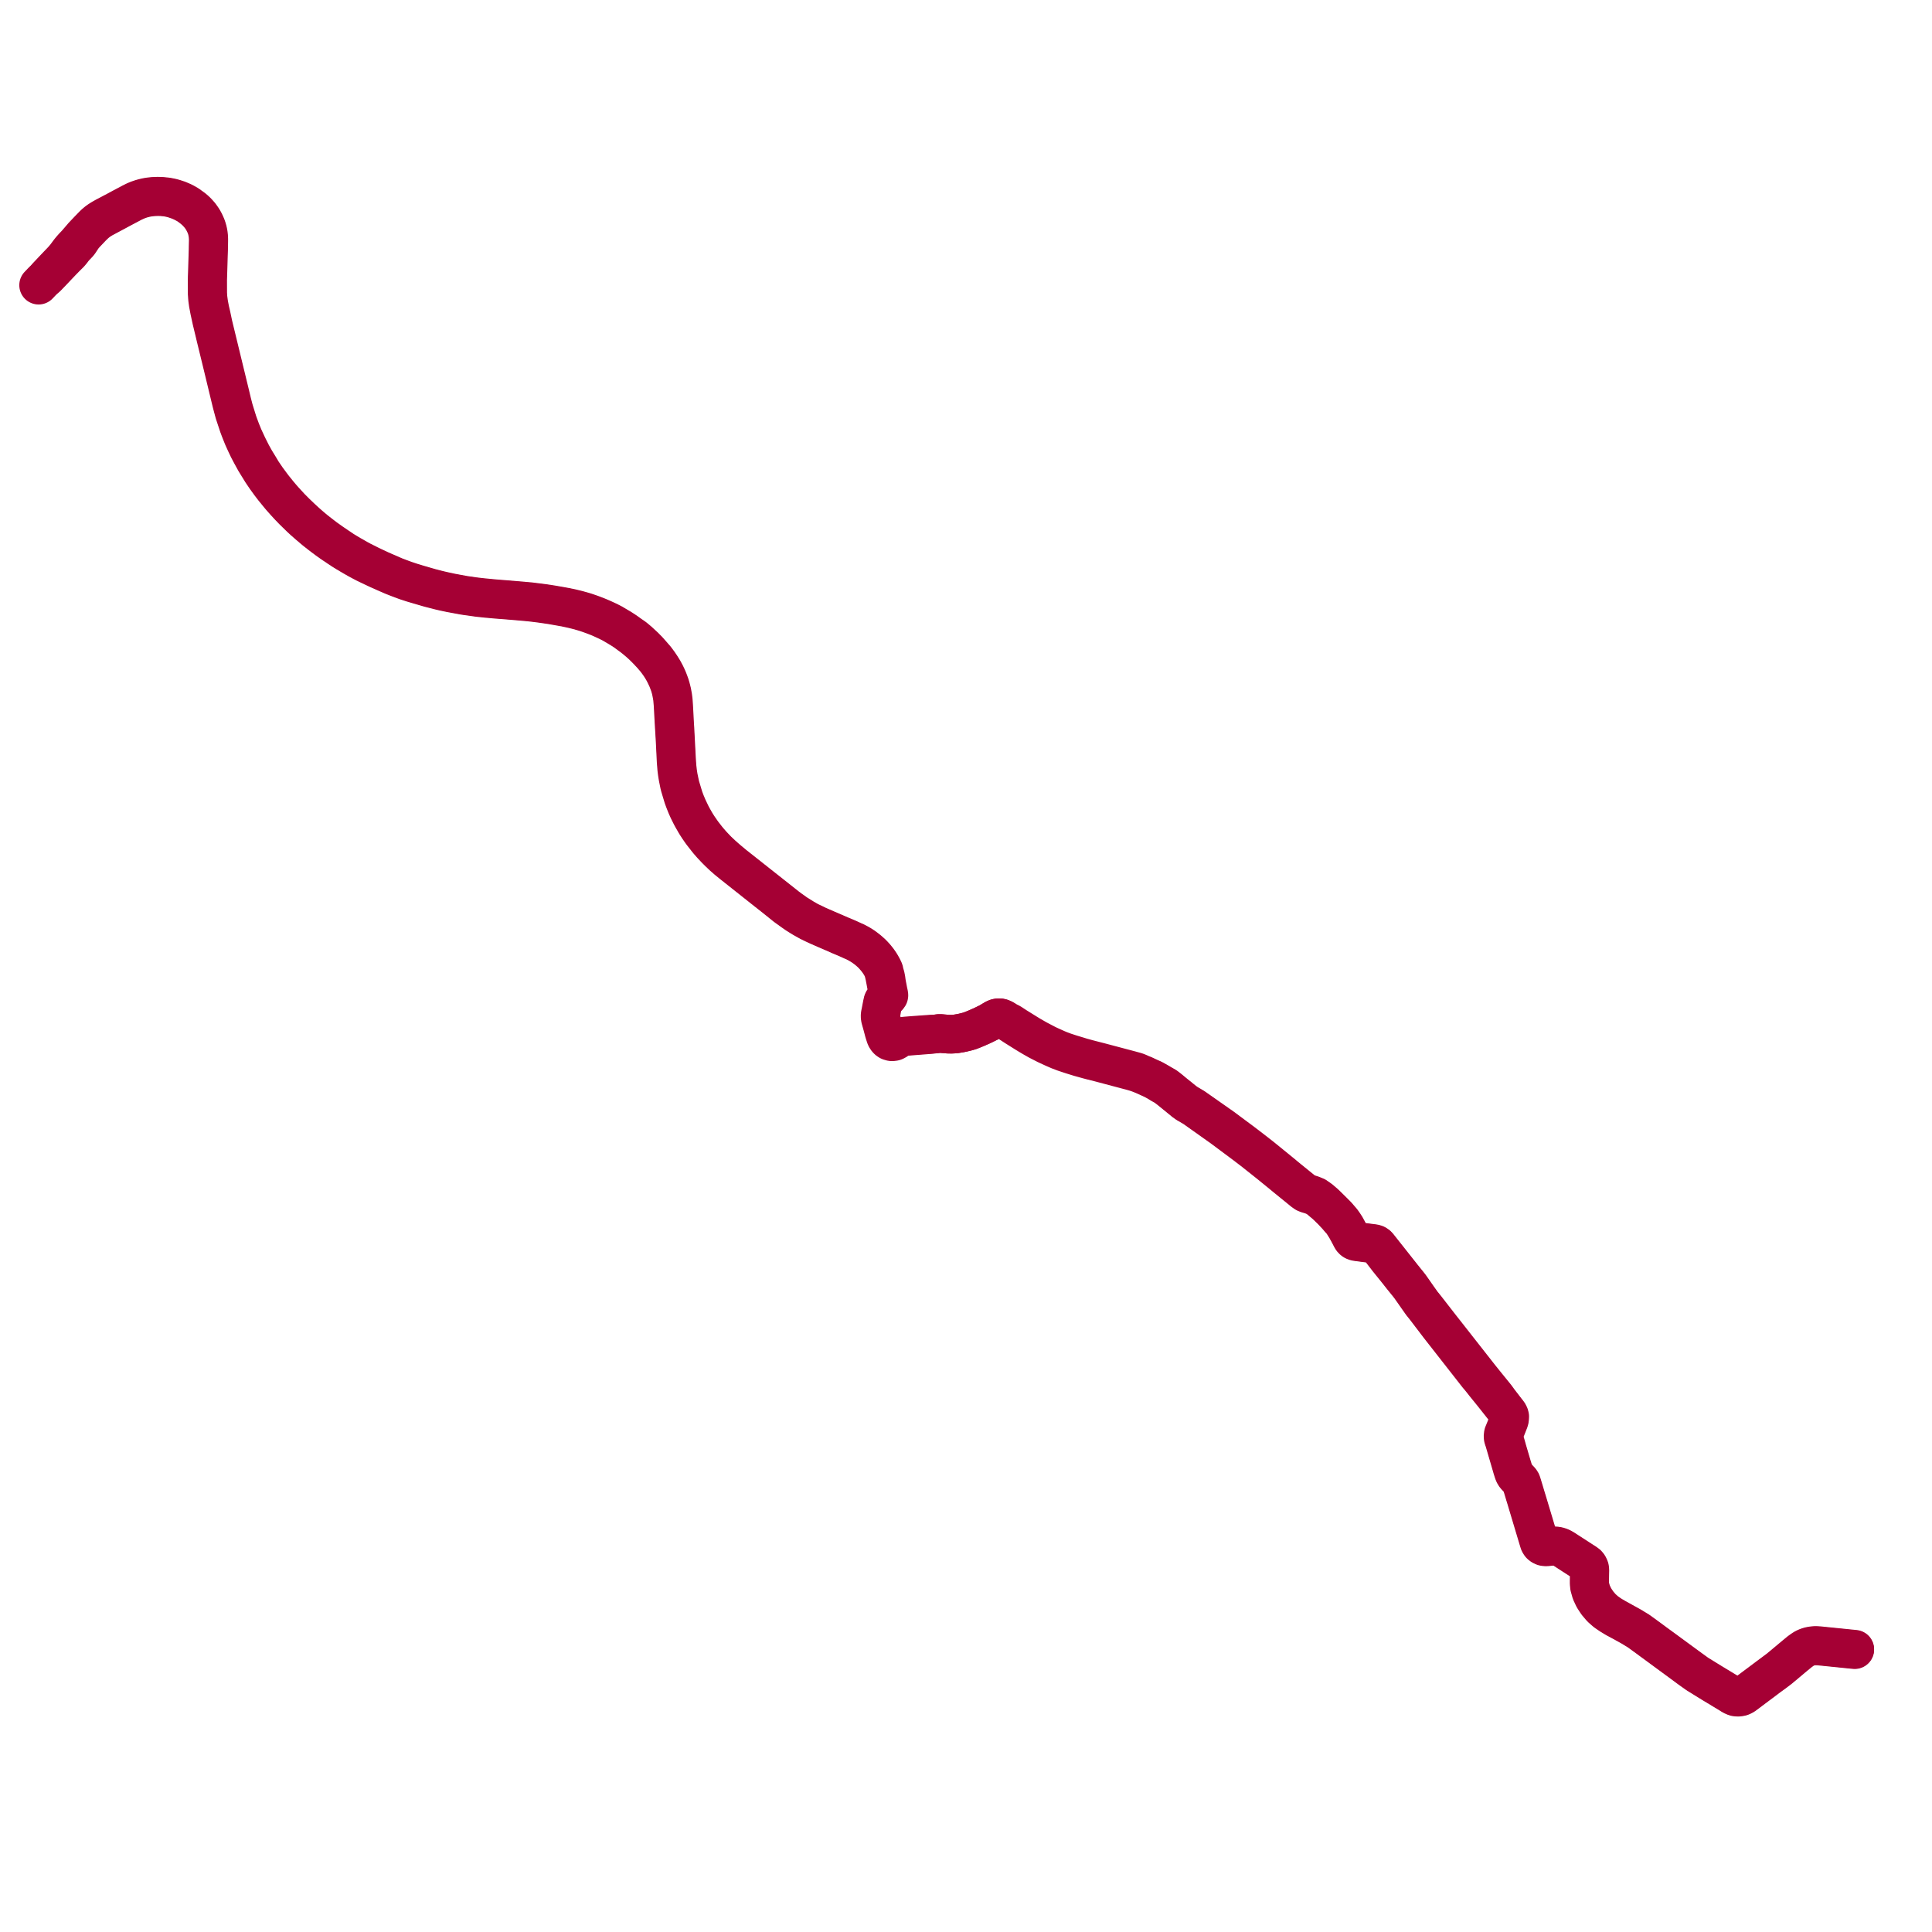     
<svg width="1000.816" height="1000.816" version="1.1"
     xmlns="http://www.w3.org/2000/svg">

  <title>Plan de ligne</title>
  <desc>Du 2023-12-09 au 9999-01-01</desc>

<path d='M 24.386 143.124 L 25.881 141.55 L 27.878 139.428 L 29.291 137.948 L 30.075 137.128 L 31.83 135.292 L 32.662 134.391 L 33.541 133.357 L 34.05 132.74 L 34.593 132.007 L 35.473 130.82 L 36.146 129.931 L 36.832 129.104 L 37.885 127.906 L 39.299 126.418 L 39.606 126.094 L 43.003 122.139 L 44.285 120.788 L 45.593 119.406 L 48.406 116.522 L 49.154 115.804 L 49.946 115.126 L 50.678 114.564 L 51.126 114.239 L 51.747 113.825 L 52.655 113.256 L 53.343 112.862 L 54.346 112.3 L 56.606 111.112 L 57.661 110.559 L 58.257 110.234 L 60.343 109.143 L 62.932 107.743 L 64.774 106.763 L 66.414 105.904 L 68.066 105.025 L 69.839 104.129 L 71.381 103.479 L 73.01 102.93 L 74.151 102.593 L 75.188 102.343 L 76.068 102.152 L 76.929 102.001 L 77.879 101.875 L 79.131 101.742 L 79.854 101.701 L 80.061 101.694 L 80.577 101.676 L 80.75 101.67 L 80.908 101.664 L 81.571 101.637 L 82.312 101.648 L 82.423 101.65 L 82.93 101.667 L 83.121 101.674 L 83.327 101.684 L 83.876 101.713 L 84.628 101.787 L 84.659 101.79 L 85.173 101.839 L 86.079 101.923 L 86.865 102.034 L 87.553 102.175 L 88.342 102.326 L 89.174 102.516 L 90.137 102.782 L 91.313 103.154 L 92.402 103.516 L 93.596 104.023 L 94.6 104.458 L 94.872 104.576 L 96.165 105.271 L 97.378 105.972 L 98.575 106.847 L 100.122 107.954 L 101.212 108.896 L 102.042 109.684 L 102.889 110.619 L 103.682 111.531 L 104.364 112.485 L 104.939 113.315 L 105.413 114.1 L 106.01 115.206 L 106.461 116.184 L 106.948 117.345 L 107.277 118.328 L 107.547 119.268 L 107.764 120.207 L 107.955 121.329 L 108.074 122.432 L 108.143 123.774 L 108.138 124.986 L 108.098 127.627 L 108.056 129.461 L 108.001 130.974 L 107.582 144.936 L 107.592 151.926 L 107.687 153.291 L 107.694 153.856 L 107.781 154.577 L 108.152 157.316 L 108.76 160.495 L 109.448 163.431 L 110.425 168.069 L 110.704 169.235 L 113.469 180.615 L 117.612 197.688 L 119.344 204.825 L 120.274 208.716 L 121.128 212.027 L 123.212 218.752 L 124.734 222.89 L 126.218 226.518 L 128.223 230.823 L 130.388 235.147 L 132.282 238.538 L 134.322 241.851 L 135.832 244.404 L 138.304 248.03 L 141.404 252.207 L 144.294 255.801 L 145.751 257.519 L 147.331 259.324 L 150.567 262.839 L 153.328 265.608 L 156.163 268.319 L 158.617 270.584 L 160.832 272.533 L 163.349 274.639 L 166.02 276.728 L 168.647 278.738 L 171.444 280.727 L 174.993 283.152 L 177.617 284.917 L 179.299 285.962 L 181.723 287.398 L 185.539 289.57 L 187.096 290.419 L 191.974 292.863 L 197.059 295.258 L 204.592 298.532 L 207.131 299.499 L 209.857 300.502 L 212.994 301.551 L 216.236 302.542 L 219.584 303.52 L 223.174 304.548 L 226.648 305.445 L 227.53 305.661 L 229.948 306.22 L 233.438 306.98 L 236.798 307.604 L 239.512 308.115 L 240.36 308.267 L 241.376 308.415 L 245.619 309.035 L 249.772 309.51 L 255.739 310.091 L 261.959 310.59 L 274.443 311.654 L 281.129 312.491 L 285.706 313.177 L 290.297 313.97 L 292.878 314.446 L 295.645 315.008 L 298.992 315.817 L 300.671 316.276 L 302.43 316.777 L 303.762 317.198 L 305.952 317.952 L 306.866 318.281 L 309.207 319.181 L 310.137 319.56 L 311.781 320.259 L 313.252 320.927 L 314.621 321.558 L 315.978 322.226 L 316.745 322.618 L 317.417 322.971 L 320.539 324.827 L 321.412 325.331 L 322.854 326.248 L 324.364 327.253 L 326.424 328.74 L 328.611 330.242 L 330.936 332.186 L 333.88 334.918 L 335.878 336.957 L 337.837 339.174 L 338.023 339.385 L 338.27 339.671 L 338.601 340.073 L 339.549 341.126 L 341.207 343.348 L 342.481 345.246 L 343.694 347.203 L 344.782 349.224 L 345.297 350.294 L 345.762 351.326 L 346.199 352.388 L 346.638 353.542 L 347.098 354.829 L 347.513 356.211 L 348.092 358.507 L 348.537 360.96 L 348.77 362.84 L 348.973 365.61 L 349.498 375.378 L 349.516 375.679 L 349.566 376.56 L 349.623 377.276 L 350.445 393.164 L 350.735 397.331 L 351.077 400.247 L 351.437 402.549 L 352.229 406.317 L 352.453 407.266 L 354.29 413.344 L 355.125 415.542 L 356.224 418.165 L 358.153 422.221 L 358.614 423.052 L 358.99 423.76 L 359.285 424.275 L 360.139 425.774 L 360.855 426.955 L 361.003 427.198 L 361.916 428.595 L 363.426 430.786 L 364.084 431.703 L 366.425 434.709 L 367.043 435.445 L 368.889 437.561 L 371.591 440.413 L 374.261 442.926 L 377.139 445.455 L 380.122 447.942 L 407.725 469.756 L 409.114 470.799 L 412.449 473.184 L 416.318 475.599 L 419.091 477.208 L 421.332 478.244 L 423.54 479.342 L 428.395 481.452 L 435.606 484.568 L 439.413 486.169 L 442.232 487.469 L 443.039 487.797 L 444.776 488.704 L 446.172 489.516 L 447.543 490.42 L 449.013 491.528 L 449.735 492.1 L 450.65 492.894 L 450.866 493.081 L 451.095 493.289 L 451.629 493.77 L 452.42 494.577 L 453.158 495.378 L 453.667 495.959 L 454.348 496.803 L 454.974 497.62 L 455.44 498.29 L 455.962 499.061 L 456.55 500.037 L 457.211 501.244 L 457.779 502.41 L 457.929 502.774 L 458.182 504.114 L 458.437 504.868 L 458.668 505.623 L 458.971 507.128 L 459.198 508.823 L 459.332 509.593 L 459.444 510.232 L 459.684 511.426 L 460.068 513.484 L 460.304 514.535 L 460.433 515.176 L 460.471 515.598 L 460.421 515.853 L 460.29 516.078 L 460.007 516.413 L 459.877 516.535 L 459.507 516.88 L 459.177 517.148 L 458.906 517.368 L 458.343 517.826 L 457.97 518.189 L 457.761 518.463 L 457.552 518.847 L 457.179 520.537 L 457.11 520.937 L 456.498 524.496 L 456.286 525.398 L 456.202 526.001 L 456.197 526.477 L 456.24 527.063 L 456.391 527.746 L 456.53 528.265 L 456.833 529.442 L 457.187 530.756 L 458.266 534.569 L 458.471 535.293 L 458.608 535.703 L 458.683 535.929 L 458.766 536.176 L 458.842 536.401 L 458.976 536.801 L 459.187 537.295 L 459.472 537.801 L 459.851 538.235 L 460.233 538.616 L 460.763 538.957 L 461.333 539.206 L 461.936 539.323 L 462.618 539.326 L 463.214 539.176 L 463.774 538.897 L 464.289 538.543 L 465.212 537.901 L 465.773 537.576 L 466.663 537.163 L 467.448 536.899 L 468.322 536.755 L 469.581 536.627 L 473.36 536.329 L 479.004 535.924 L 480.089 535.846 L 482.231 535.716 L 483.522 535.653 L 485.017 535.58 L 486.214 535.406 L 486.847 535.361 L 487.513 535.407 L 489.149 535.548 L 490.251 535.636 L 491.135 535.706 L 492.059 535.728 L 492.895 535.733 L 493.913 535.68 L 495.009 535.609 L 496.725 535.322 L 497.481 535.199 L 498.858 534.916 L 500.965 534.399 L 502.408 533.984 L 504.39 533.21 L 506.317 532.401 L 508.916 531.245 L 512.367 529.552 L 514.568 528.218 L 515.244 527.825 L 515.833 527.542 L 516.284 527.384 L 516.67 527.283 L 517.16 527.232 L 517.735 527.206 L 518.333 527.287 L 518.875 527.449 L 519.752 527.843 L 520.493 528.268 L 521.233 528.743 L 522.018 529.267 L 524.782 531.111 L 526.246 532.055 L 527.722 532.98 L 531.205 535.164 L 533.374 536.483 L 535.376 537.66 L 537.834 539.048 L 540.645 540.491 L 541.867 541.12 L 545.676 542.882 L 548.541 544.126 L 551.326 545.181 L 555.014 546.403 L 559.013 547.645 L 563.644 548.933 L 565.589 549.446 L 569.392 550.397 L 580.274 553.287 L 584.299 554.356 L 585.504 554.668 L 586.851 555.043 L 588.024 555.381 L 588.911 555.667 L 589.769 555.962 L 591.086 556.466 L 592.091 556.875 L 593.236 557.374 L 594.294 557.857 L 595.523 558.409 L 597.188 559.176 L 599.245 560.268 L 599.893 560.664 L 601.34 561.567 L 603.75 562.915 L 605.581 564.319 L 607.039 565.482 L 610.236 568.086 L 613.437 570.716 L 614.915 571.768 L 616.7 572.773 L 618.422 573.786 L 619.097 574.265 L 633.171 584.262 L 645.149 593.191 L 648.921 596.078 L 650.338 597.189 L 650.983 597.709 L 657.504 602.882 L 662.824 607.209 L 663.924 608.104 L 665.755 609.623 L 666.789 610.465 L 669.561 612.719 L 671.554 614.329 L 672.047 614.727 L 673.81 616.175 L 675.071 617.211 L 676.287 618.056 L 677.336 618.466 L 679.349 619.061 L 681.588 619.952 L 683.43 621.245 L 684.012 621.717 L 684.624 622.264 L 685.354 622.885 L 686.038 623.43 L 686.873 624.162 L 688.188 625.404 L 690.529 627.713 L 691.362 628.669 L 692.442 629.822 L 693.536 631.106 L 694.372 632.048 L 694.945 632.622 L 695.713 633.732 L 697.3 636.246 L 698.932 639.212 L 699.795 640.902 L 700.042 641.367 L 700.234 641.688 L 700.42 641.961 L 700.616 642.208 L 700.872 642.435 L 701.176 642.682 L 701.52 642.868 L 701.843 643.018 L 702.273 643.14 L 702.679 643.221 L 703.316 643.306 L 703.851 643.379 L 711.642 644.402 L 712.118 644.528 L 712.517 644.662 L 712.792 644.802 L 713.135 645.033 L 713.443 645.251 L 713.702 645.522 L 715.769 648.176 L 719.02 652.409 L 724.059 658.639 L 726.275 661.461 L 728.631 664.369 L 729.018 664.842 L 729.119 664.966 L 729.406 665.326 L 729.807 665.837 L 730.067 666.166 L 730.35 666.524 L 734.338 672.212 L 736.448 675.207 L 738.191 677.378 L 743.143 683.883 L 745.639 687.161 L 748.474 690.777 L 765.46 712.474 L 767.103 714.418 L 767.558 714.998 L 769.069 716.925 L 773.491 722.381 L 778.35 728.508 L 779.205 729.572 L 780.074 730.703 L 780.441 731.167 L 781.002 731.89 L 781.414 732.5 L 781.624 732.989 L 781.774 733.499 L 781.841 734.102 L 781.796 734.661 L 781.733 735.273 L 781.631 735.672 L 781.495 736.063 L 779.087 741.995 L 779.027 742.134 L 778.789 742.69 L 778.633 743.464 L 778.618 744.076 L 778.682 744.788 L 778.851 745.387 L 779.026 745.875 L 779.175 746.304 L 779.403 747.084 L 780.026 749.208 L 783.079 759.663 L 783.372 760.686 L 783.78 761.978 L 784.152 763.088 L 784.564 763.934 L 785.056 764.612 L 785.964 765.567 L 786.245 765.867 L 786.729 766.381 L 787.046 766.691 L 787.386 767.098 L 787.736 767.597 L 788.065 768.319 L 788.459 769.581 L 789.276 772.309 L 790.081 774.985 L 790.689 776.924 L 790.922 777.748 L 792.317 782.406 L 794.326 789.115 L 797.021 798.1 L 797.335 799.099 L 797.634 799.667 L 797.958 800.118 L 798.368 800.494 L 798.694 800.711 L 799.142 800.969 L 799.684 801.174 L 800.456 801.296 L 801.164 801.311 L 802.136 801.201 L 804.602 800.972 L 806.303 801.057 L 807.62 801.372 L 808.6 801.751 L 809.864 802.427 L 814.721 805.583 L 819.409 808.602 L 821.118 809.699 L 822.028 810.398 L 822.53 810.984 L 822.775 811.352 L 823.185 812.196 L 823.318 813.284 L 823.258 815.801 L 823.245 816.599 L 823.209 818.851 L 823.209 820.178 L 823.321 821.237 L 823.384 821.933 L 824.21 824.885 L 825.544 827.731 L 827.295 830.415 L 829.46 832.952 L 831.783 834.997 L 834.29 836.71 L 836.919 838.305 L 839.714 839.803 L 840.44 840.185 L 844.833 842.619 L 848.758 844.993 L 849.976 845.878 L 854.091 848.865 L 855.42 849.864 L 855.881 850.198 L 856.794 850.856 L 859.641 852.955 L 862.867 855.334 L 871.905 861.97 L 875.481 864.621 L 879.192 867.25 L 886.901 872.021 L 891.967 875.076 L 895.78 877.375 L 896.964 878.124 L 898.072 878.733 L 899.099 879.084 L 900.04 879.179 L 900.902 879.155 L 901.984 878.933 L 902.801 878.604 L 903.675 878.06 L 904.137 877.708 L 906.914 875.622 L 910.07 873.252 L 910.798 872.711 L 912.217 871.658 L 913.131 870.979 L 915.925 868.856 L 918.963 866.653 L 921.723 864.562 L 924.37 862.368 L 929.596 857.963 L 932.443 855.644 L 934.03 854.511 L 934.92 853.962 L 935.909 853.501 L 936.716 853.232 L 937.626 852.96 L 938.599 852.786 L 939.95 852.626 L 941.121 852.617 L 942.354 852.701 L 944.893 852.943 L 947.665 853.225 L 950.289 853.492 L 951.15 853.579 L 952.164 853.685 L 952.777 853.741 L 957.168 854.195 L 960.785 854.555' fill='transparent' stroke='#a50034' stroke-linecap='round' stroke-linejoin='round' stroke-width='20.016'/><path d='M 960.816 854.348 L 957.199 853.987 L 952.805 853.54 L 952.198 853.484 L 951.177 853.372 L 950.317 853.289 L 944.933 852.748 L 942.365 852.481 L 941.118 852.409 L 939.868 852.402 L 938.554 852.559 L 937.577 852.744 L 936.633 853.006 L 935.772 853.323 L 934.786 853.784 L 933.909 854.319 L 932.251 855.492 L 929.418 857.835 L 928.634 858.491 L 924.164 862.225 L 921.506 864.431 L 918.764 866.478 L 915.768 868.712 L 912.963 870.819 L 911.964 871.566 L 910.641 872.555 L 909.919 873.095 L 906.736 875.481 L 903.969 877.555 L 903.467 877.914 L 902.667 878.416 L 901.909 878.725 L 900.905 878.916 L 900.054 878.948 L 899.049 878.817 L 898.084 878.487 L 897.095 877.957 L 895.909 877.206 L 887.013 871.824 L 879.329 867.095 L 875.651 864.428 L 872.072 861.814 L 863.031 855.178 L 859.782 852.808 L 856.919 850.72 L 856.019 850.04 L 855.559 849.711 L 854.219 848.716 L 848.848 844.815 L 844.941 842.431 L 840.556 840.008 L 839.864 839.617 L 837.073 838.084 L 834.425 836.524 L 831.991 834.813 L 829.719 832.802 L 827.593 830.298 L 825.839 827.626 L 824.509 824.811 L 823.656 821.893 L 823.475 820.089 L 823.482 818.847 L 823.525 815.798 L 823.58 813.252 L 823.466 812.371 L 823.175 811.594 L 822.766 810.875 L 822.231 810.245 L 821.206 809.498 L 819.551 808.435 L 814.84 805.38 L 809.999 802.261 L 808.888 801.64 L 807.688 801.148 L 806.357 800.845 L 804.581 800.737 L 802.124 800.991 L 801.19 801.079 L 800.493 801.084 L 799.754 800.937 L 799.375 800.805 L 798.891 800.559 L 798.486 800.283 L 798.143 799.923 L 797.687 799.289 L 797.258 798.016 L 794.581 789.072 L 793.027 783.902 L 791.153 777.667 L 790.888 776.832 L 790.314 774.944 L 789.517 772.256 L 788.68 769.513 L 788.318 768.331 L 788.139 767.818 L 787.985 767.516 L 787.561 766.932 L 787.096 766.424 L 786.782 766.113 L 786.306 765.59 L 786.049 765.308 L 785.163 764.357 L 784.538 763.307 L 784.114 762.141 L 783.692 760.771 L 783.362 759.708 L 780.834 751.137 L 780.414 749.612 L 780.057 748.36 L 779.607 746.855 L 779.317 745.965 L 779.075 745.124 L 778.934 744.463 L 778.96 743.891 L 779.028 743.151 L 779.186 742.536 L 779.246 742.393 L 779.46 741.885 L 781.712 736.155 L 781.829 735.853 L 781.994 735.049 L 782.074 733.794 L 781.865 733.006 L 781.629 732.588 L 781.482 732.246 L 781.287 731.953 L 781.04 731.632 L 780.745 731.226 L 780.276 730.659 L 779.385 729.496 L 778.396 728.196 L 776.667 725.965 L 774.953 723.595 L 769.468 716.836 L 766.593 713.256 L 748.706 690.461 L 745.953 686.963 L 738.532 677.421 L 736.663 675.116 L 734.525 672.102 L 730.575 666.452 L 730.261 666.048 L 730.01 665.726 L 729.614 665.214 L 729.328 664.849 L 729.225 664.725 L 728.837 664.259 L 726.473 661.317 L 719.286 652.215 L 713.778 645.264 L 713.501 645.015 L 713.175 644.752 L 712.707 644.489 L 712.275 644.342 L 711.68 644.199 L 703.884 643.206 L 703.494 643.143 L 702.904 643.038 L 702.45 642.94 L 701.927 642.732 L 701.424 642.474 L 700.896 642.022 L 700.619 641.691 L 700.282 641.292 L 700.107 640.965 L 699.213 639.351 L 697.146 635.51 L 696.23 634.104 L 695.657 633.273 L 695.249 632.709 L 694.823 632.171 L 694.448 631.753 L 693.932 631.142 L 693.52 630.667 L 692.872 629.906 L 692.343 629.346 L 687.17 624.217 L 686.029 623.142 L 685.242 622.471 L 684.363 621.702 L 683.534 621.059 L 681.581 619.711 L 679.793 618.983 L 678.561 618.584 L 677.126 618.127 L 676.664 617.94 L 676.059 617.594 L 675.287 617.06 L 672.2 614.57 L 669.732 612.566 L 666.772 610.166 L 665.897 609.456 L 664.129 607.96 L 658.337 603.243 L 653.694 599.462 L 649.431 596.136 L 649.146 595.913 L 643.736 591.772 L 633.271 583.983 L 618.617 573.717 L 616.782 572.604 L 615.042 571.586 L 613.588 570.562 L 610.396 567.975 L 608.794 566.712 L 606.53 564.83 L 605.76 564.19 L 603.911 562.756 L 601.749 561.52 L 600.049 560.529 L 598.897 559.878 L 597.283 558.985 L 595.603 558.263 L 592.644 556.865 L 591.324 556.353 L 589.99 555.74 L 588.966 555.314 L 588.199 555.069 L 586.795 554.685 L 585.61 554.355 L 569.502 550.086 L 565.737 549.125 L 563.724 548.601 L 560.149 547.618 L 558.741 547.178 L 556.835 546.602 L 554.927 546.026 L 551.505 544.914 L 549.096 544.014 L 547.704 543.439 L 546.033 542.689 L 544.107 541.831 L 542.498 541.079 L 540.792 540.193 L 539.194 539.36 L 537.318 538.374 L 535.548 537.352 L 533.625 536.249 L 532.955 535.836 L 531.443 534.904 L 526.48 531.826 L 525.028 530.877 L 523.61 529.941 L 523.214 529.747 L 522.867 529.608 L 522.459 529.473 L 522.018 529.267 L 521.233 528.743 L 520.493 528.268 L 519.752 527.843 L 518.875 527.449 L 518.333 527.287 L 517.735 527.206 L 517.16 527.232 L 516.67 527.283 L 516.284 527.384 L 515.833 527.542 L 515.244 527.825 L 514.568 528.218 L 512.367 529.552 L 509.754 530.834 L 508.916 531.245 L 506.317 532.401 L 504.39 533.21 L 502.408 533.984 L 500.965 534.399 L 498.858 534.916 L 497.481 535.199 L 496.725 535.322 L 495.009 535.609 L 493.913 535.68 L 492.895 535.733 L 492.059 535.728 L 491.135 535.706 L 490.251 535.636 L 489.149 535.548 L 487.513 535.407 L 486.847 535.361 L 486.214 535.406 L 485.017 535.58 L 482.188 535.905 L 476.373 536.368 L 474.318 536.525 L 473.393 536.595 L 469.547 536.901 L 468.379 536.995 L 467.536 537.135 L 466.696 537.422 L 465.849 537.831 L 465.401 538.153 L 464.6 538.807 L 463.979 539.215 L 463.346 539.495 L 462.668 539.636 L 461.92 539.661 L 461.215 539.512 L 460.596 539.268 L 459.957 538.832 L 459.541 538.402 L 459.146 537.889 L 458.854 537.327 L 458.667 536.856 L 458.528 536.427 L 458.455 536.203 L 458.375 535.956 L 458.302 535.728 L 458.171 535.323 L 457.853 534.267 L 457.653 533.473 L 456.941 530.79 L 456.098 527.813 L 455.963 527.139 L 455.905 526.456 L 455.944 525.731 L 456.028 525.201 L 456.166 524.606 L 456.919 520.652 L 457.333 518.779 L 457.53 518.339 L 457.813 517.991 L 458.372 517.519 L 458.773 517.197 L 459.091 516.941 L 459.326 516.753 L 459.784 516.298 L 459.857 516.225 L 460.045 515.906 L 460.124 515.588 L 460.079 515.043 L 459.762 513.478 L 459.38 511.515 L 459.055 509.799 L 458.807 508.435 L 458.508 506.905 L 458.28 505.68 L 458.11 504.975 L 457.94 504.235 L 457.689 503.305 L 457.504 502.459 L 457.024 501.454 L 456.378 500.257 L 456.016 499.646 L 455.645 499.067 L 455.241 498.449 L 454.641 497.612 L 454.137 496.961 L 453.43 496.104 L 452.732 495.286 L 452.088 494.588 L 451.478 493.973 L 450.903 493.438 L 450.684 493.235 L 450.457 493.041 L 449.976 492.632 L 448.868 491.697 L 448.194 491.211 L 447.472 490.684 L 446.083 489.758 L 444.327 488.736 L 442.882 487.976 L 441.304 487.293 L 438.923 486.216 L 437.54 485.618 L 435.033 484.573 L 433.473 483.853 L 431.716 483.098 L 427.966 481.486 L 424.066 479.778 L 421.575 478.632 L 419.191 477.459 L 415.943 475.652 L 414.333 474.672 L 412.619 473.584 L 410.885 472.379 L 409.005 471.032 L 407.025 469.61 L 404.816 467.835 L 401.339 465.037 L 395.526 460.45 L 379.25 447.547 L 376.699 445.471 L 374.568 443.611 L 372.527 441.682 L 370.8 439.957 L 368.71 437.731 L 366.992 435.777 L 366.355 434.994 L 363.871 431.829 L 363.177 430.894 L 361.692 428.736 L 361.031 427.699 L 360.746 427.292 L 360.597 427.04 L 359.897 425.865 L 359.31 424.813 L 358.737 423.832 L 358.353 423.152 L 357.904 422.286 L 356.561 419.608 L 355.525 417.267 L 354.576 414.874 L 354.218 413.906 L 353.872 412.962 L 352.16 407.282 L 352.032 406.755 L 351.903 406.236 L 351.183 402.644 L 350.807 400.284 L 350.545 398.171 L 350.245 394.35 L 349.744 384.087 L 349.332 377.119 L 349.274 376.407 L 349.237 375.683 L 349.215 375.38 L 348.639 364.833 L 348.363 361.723 L 348.119 360.186 L 347.599 357.503 L 346.952 355.175 L 346.337 353.496 L 345.879 352.307 L 345.465 351.312 L 344.983 350.306 L 344.109 348.503 L 343.43 347.286 L 342.688 346.025 L 341.659 344.435 L 340.683 343.075 L 339.601 341.627 L 338.391 340.232 L 338.039 339.806 L 337.804 339.524 L 337.602 339.293 L 336.399 338.022 L 335.741 337.303 L 334.384 335.926 L 332.888 334.452 L 330.957 332.693 L 329.292 331.307 L 327.87 330.152 L 326.226 328.944 L 324.151 327.404 L 322.626 326.369 L 320.28 324.937 L 317.169 323.106 L 316.083 322.539 L 313.999 321.53 L 312.494 320.837 L 310.044 319.754 L 309.07 319.365 L 305.85 318.168 L 304.802 317.799 L 303.423 317.34 L 302.043 316.915 L 299.32 316.149 L 296.953 315.557 L 294.515 315.014 L 291.488 314.417 L 288.805 313.947 L 285.639 313.388 L 283.155 313.017 L 280.088 312.58 L 276.817 312.165 L 274.259 311.877 L 271.735 311.645 L 268.86 311.39 L 265.236 311.084 L 261.912 310.812 L 257.489 310.477 L 252.117 309.996 L 247.682 309.525 L 241.367 308.634 L 240.352 308.479 L 233.359 307.189 L 229.879 306.461 L 227.457 305.885 L 222.408 304.588 L 216.053 302.73 L 213.662 302.025 L 210.352 300.948 L 206.989 299.696 L 203.793 298.459 L 201.789 297.591 L 200.582 297.068 L 195.824 294.953 L 193.061 293.657 L 190.849 292.596 L 189.304 291.853 L 186.996 290.647 L 185.401 289.78 L 183.751 288.847 L 181.466 287.515 L 179.185 286.153 L 177.506 285.111 L 175.268 283.633 L 172.082 281.495 L 169.299 279.513 L 166.234 277.202 L 163.19 274.818 L 160.025 272.133 L 157.253 269.712 L 155.791 268.361 L 153.119 265.754 L 151.7 264.369 L 149.528 262.095 L 147.499 259.894 L 145.11 257.181 L 141.727 253.044 L 139.85 250.588 L 137.679 247.592 L 135.584 244.496 L 133.718 241.482 L 132.125 238.88 L 130.172 235.309 L 128.699 232.542 L 127.466 229.949 L 126.604 228.067 L 125.873 226.442 L 124.422 222.817 L 123.571 220.552 L 121.393 213.978 L 120.016 208.832 L 118.843 204.004 L 115.22 188.973 L 111.733 174.687 L 111.22 172.527 L 109.595 165.781 L 108.526 160.851 L 108.285 159.577 L 107.863 157.346 L 107.528 154.898 L 107.443 153.847 L 107.423 153.539 L 107.322 151.958 L 107.29 144.966 L 107.735 131.159 L 107.779 129.656 L 107.801 127.648 L 107.869 124.956 L 107.877 123.779 L 107.794 122.493 L 107.69 121.366 L 107.482 120.265 L 107.304 119.378 L 107.029 118.417 L 106.723 117.451 L 106.232 116.315 L 105.761 115.32 L 105.151 114.18 L 104.701 113.412 L 104.127 112.594 L 103.43 111.662 L 102.562 110.658 L 101.77 109.803 L 100.823 108.912 L 99.806 108.066 L 98.393 106.983 L 97.139 106.11 L 95.967 105.469 L 94.969 104.946 L 93.854 104.404 L 92.757 103.948 L 91.831 103.608 L 90.818 103.259 L 89.988 102.985 L 89.074 102.731 L 88.299 102.557 L 87.548 102.394 L 86.637 102.222 L 85.724 102.091 L 84.916 102.018 L 84.455 101.976 L 83.753 101.912 L 83.111 101.895 L 82.814 101.887 L 82.711 101.885 L 82.092 101.877 L 81.7 101.871 L 80.724 101.901 L 80.714 101.901 L 80.376 101.915 L 79.848 101.937 L 79.813 101.938 L 78.899 102.001 L 77.886 102.105 L 76.871 102.247 L 75.947 102.415 L 75.205 102.573 L 74.143 102.84 L 73.02 103.15 L 71.108 103.841 L 68.902 104.842 L 67.9 105.373 L 62.322 108.329 L 59.256 109.982 L 54.164 112.7 L 53.669 112.965 L 52.964 113.352 L 52.339 113.75 L 51.706 114.139 L 50.948 114.672 L 50.229 115.229 L 49.578 115.764 L 48.722 116.562 L 47.801 117.458 L 46.139 119.202 L 44.181 121.265 L 43.386 122.193 L 42.983 122.7 L 42.62 123.22 L 41.83 124.428 L 41.287 125.255 L 40.684 126.077 L 38.71 128.162 L 37.942 129.068 L 37.101 130.182 L 36.39 131.041 L 35.955 131.512 L 35.424 132.032 L 34.306 133.138 L 32.287 135.192 L 30.873 136.678 L 30.238 137.346 L 27.371 140.375 L 24.454 143.403 L 23.814 144.011 L 23.234 144.5 L 22.593 145.054 L 21.935 145.706 L 20 147.727' fill='transparent' stroke='#a50034' stroke-linecap='round' stroke-linejoin='round' stroke-width='20.016'/>
</svg>
